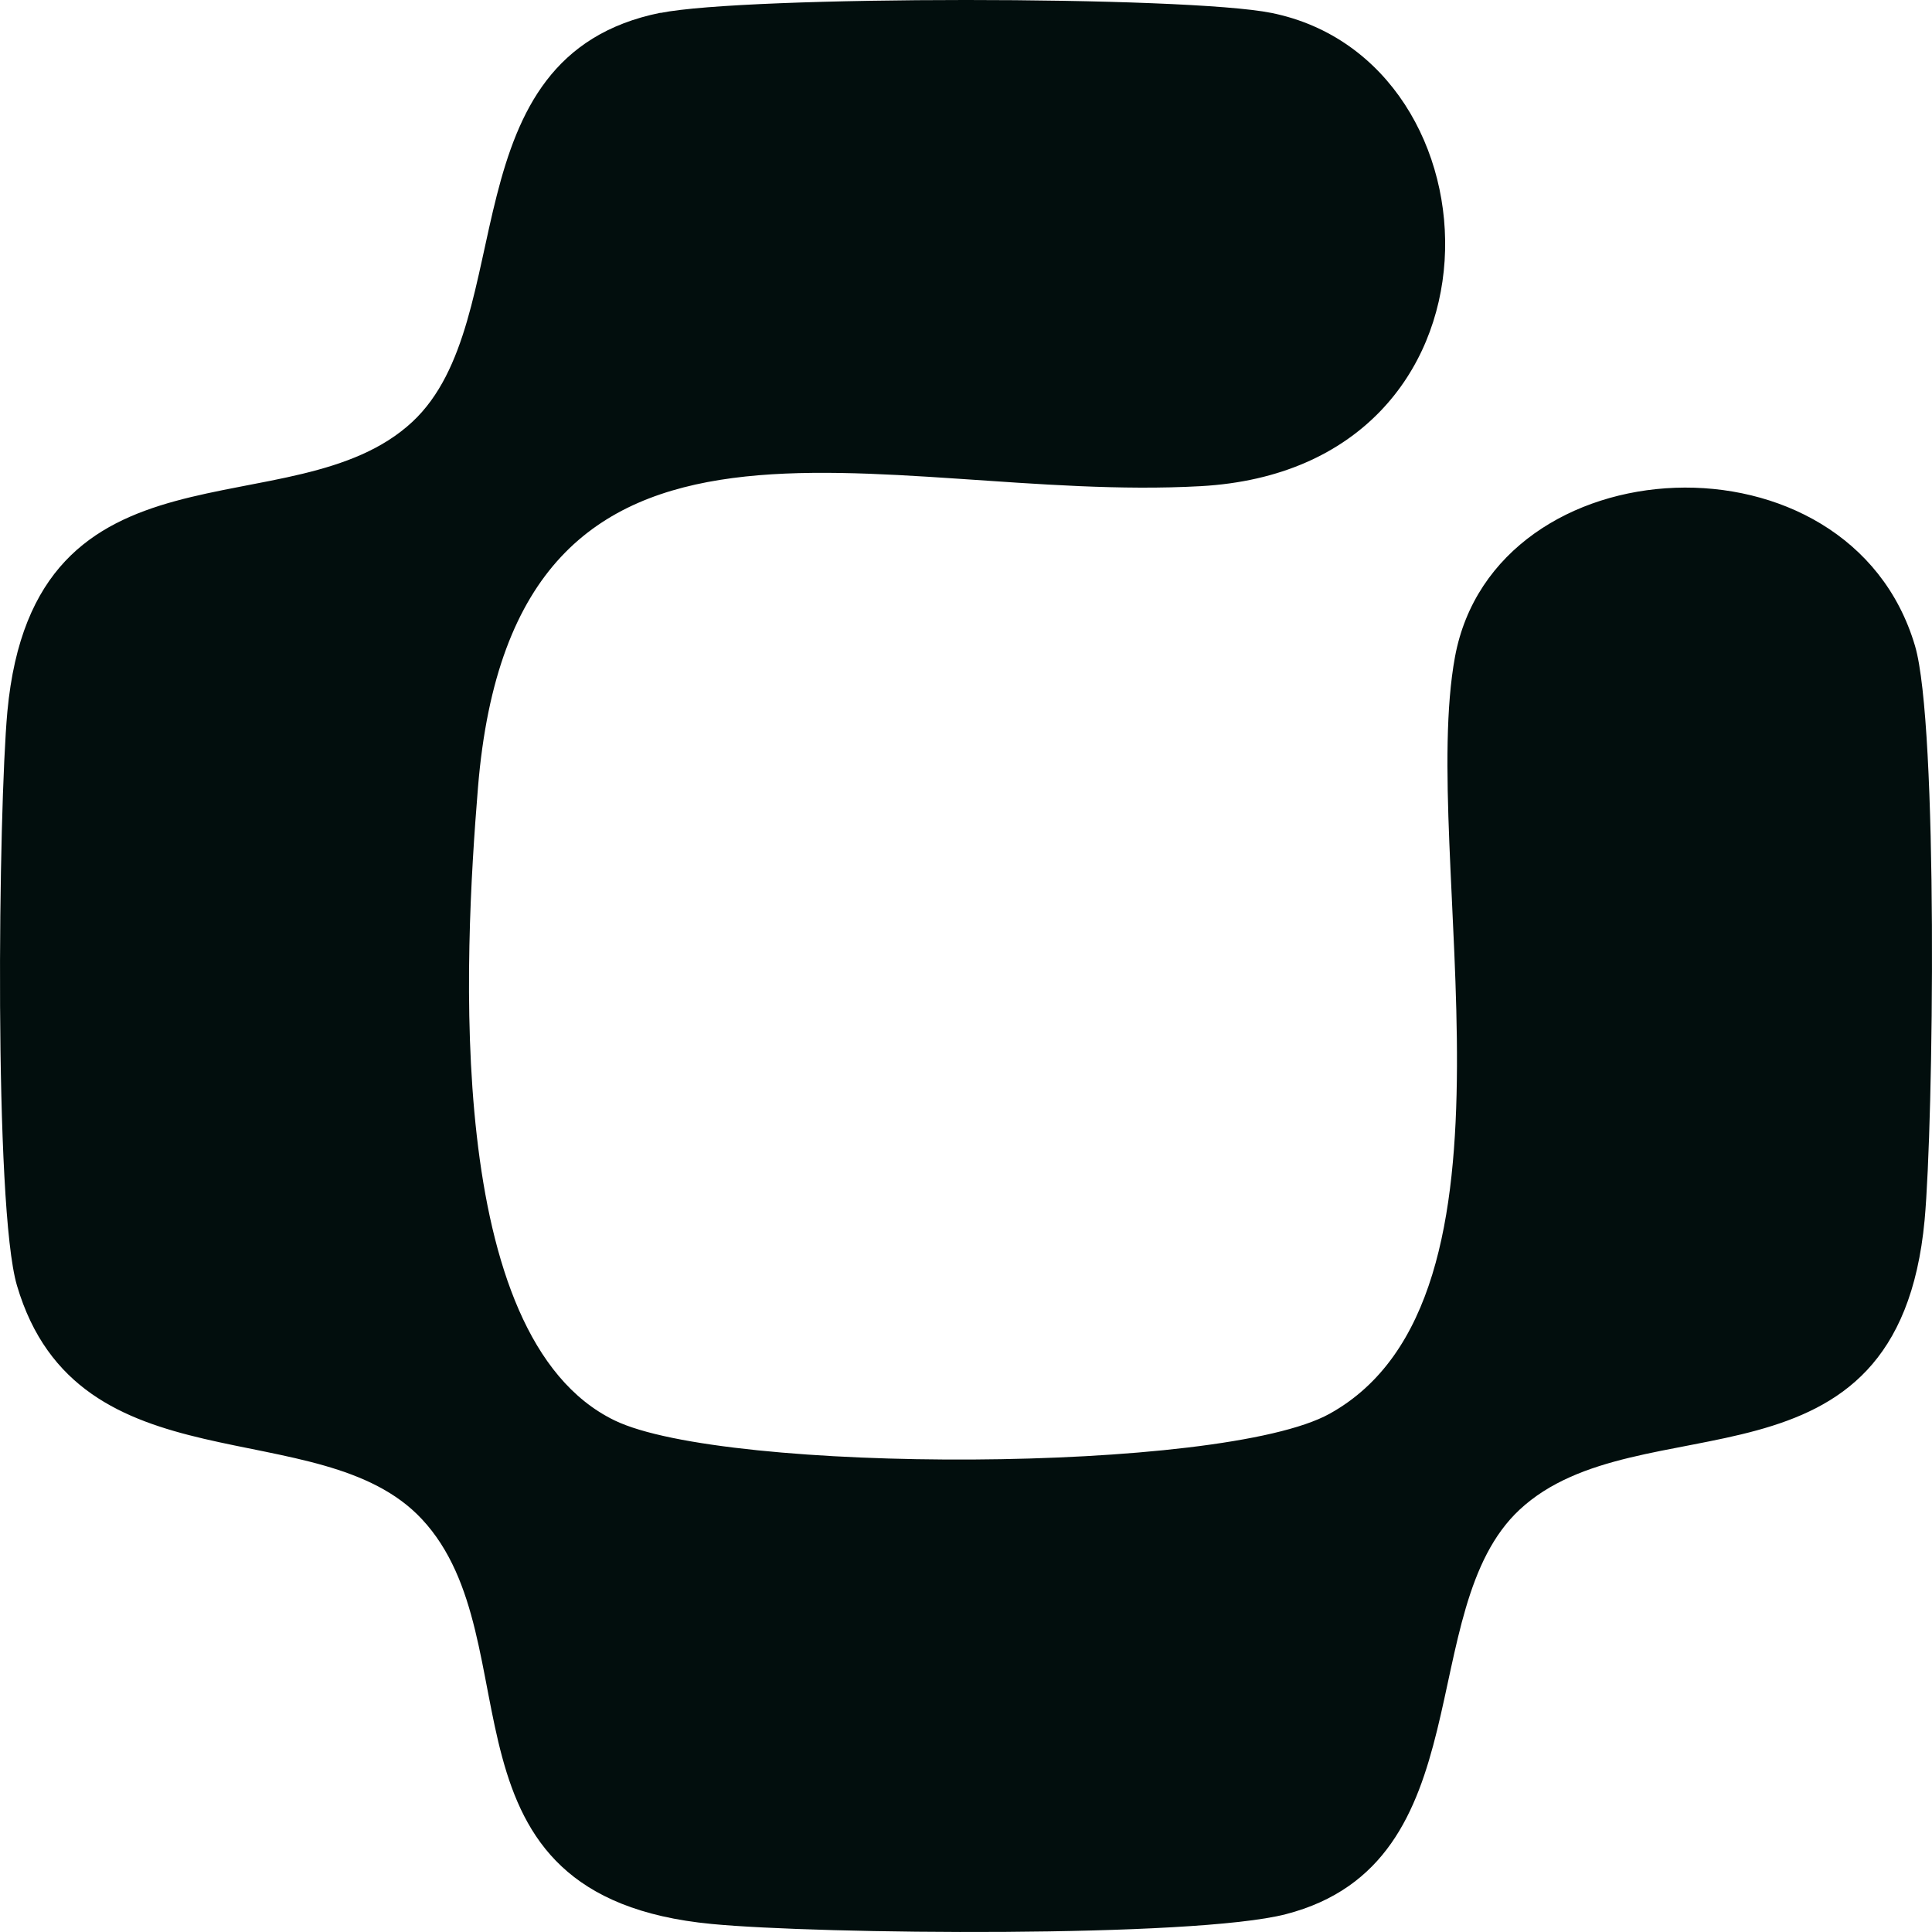 <svg width="80" height="80" viewBox="0 0 80 80" fill="none" xmlns="http://www.w3.org/2000/svg">
<path d="M27.349 0.536C30.879 -0.179 49.121 -0.179 52.651 0.536C62.401 2.51 62.992 19.392 49.719 20.131C36.447 20.869 21.284 14.332 19.791 32.621C19.224 39.569 18.345 55.363 25.444 58.814C30.001 61.029 50.59 61.014 55.053 58.542C63.715 53.746 58.731 35.442 60.247 27.203C61.888 18.32 76.584 17.558 79.297 26.745C80.261 30.002 80.067 46.456 79.694 50.521C78.59 62.358 67.867 57.905 62.922 62.514C58.49 66.649 61.476 77.134 53.242 79.263C49.416 80.25 33.904 80.095 29.464 79.667C17.607 78.533 22.202 67.97 17.467 62.902C13.245 58.379 3.222 61.783 0.703 53.233C-0.261 49.977 -0.067 33.523 0.306 29.457C1.41 17.62 12.133 22.074 17.078 17.465C21.603 13.244 18.446 2.324 27.349 0.529V0.536Z" fill="#020E0D"/>
</svg>
